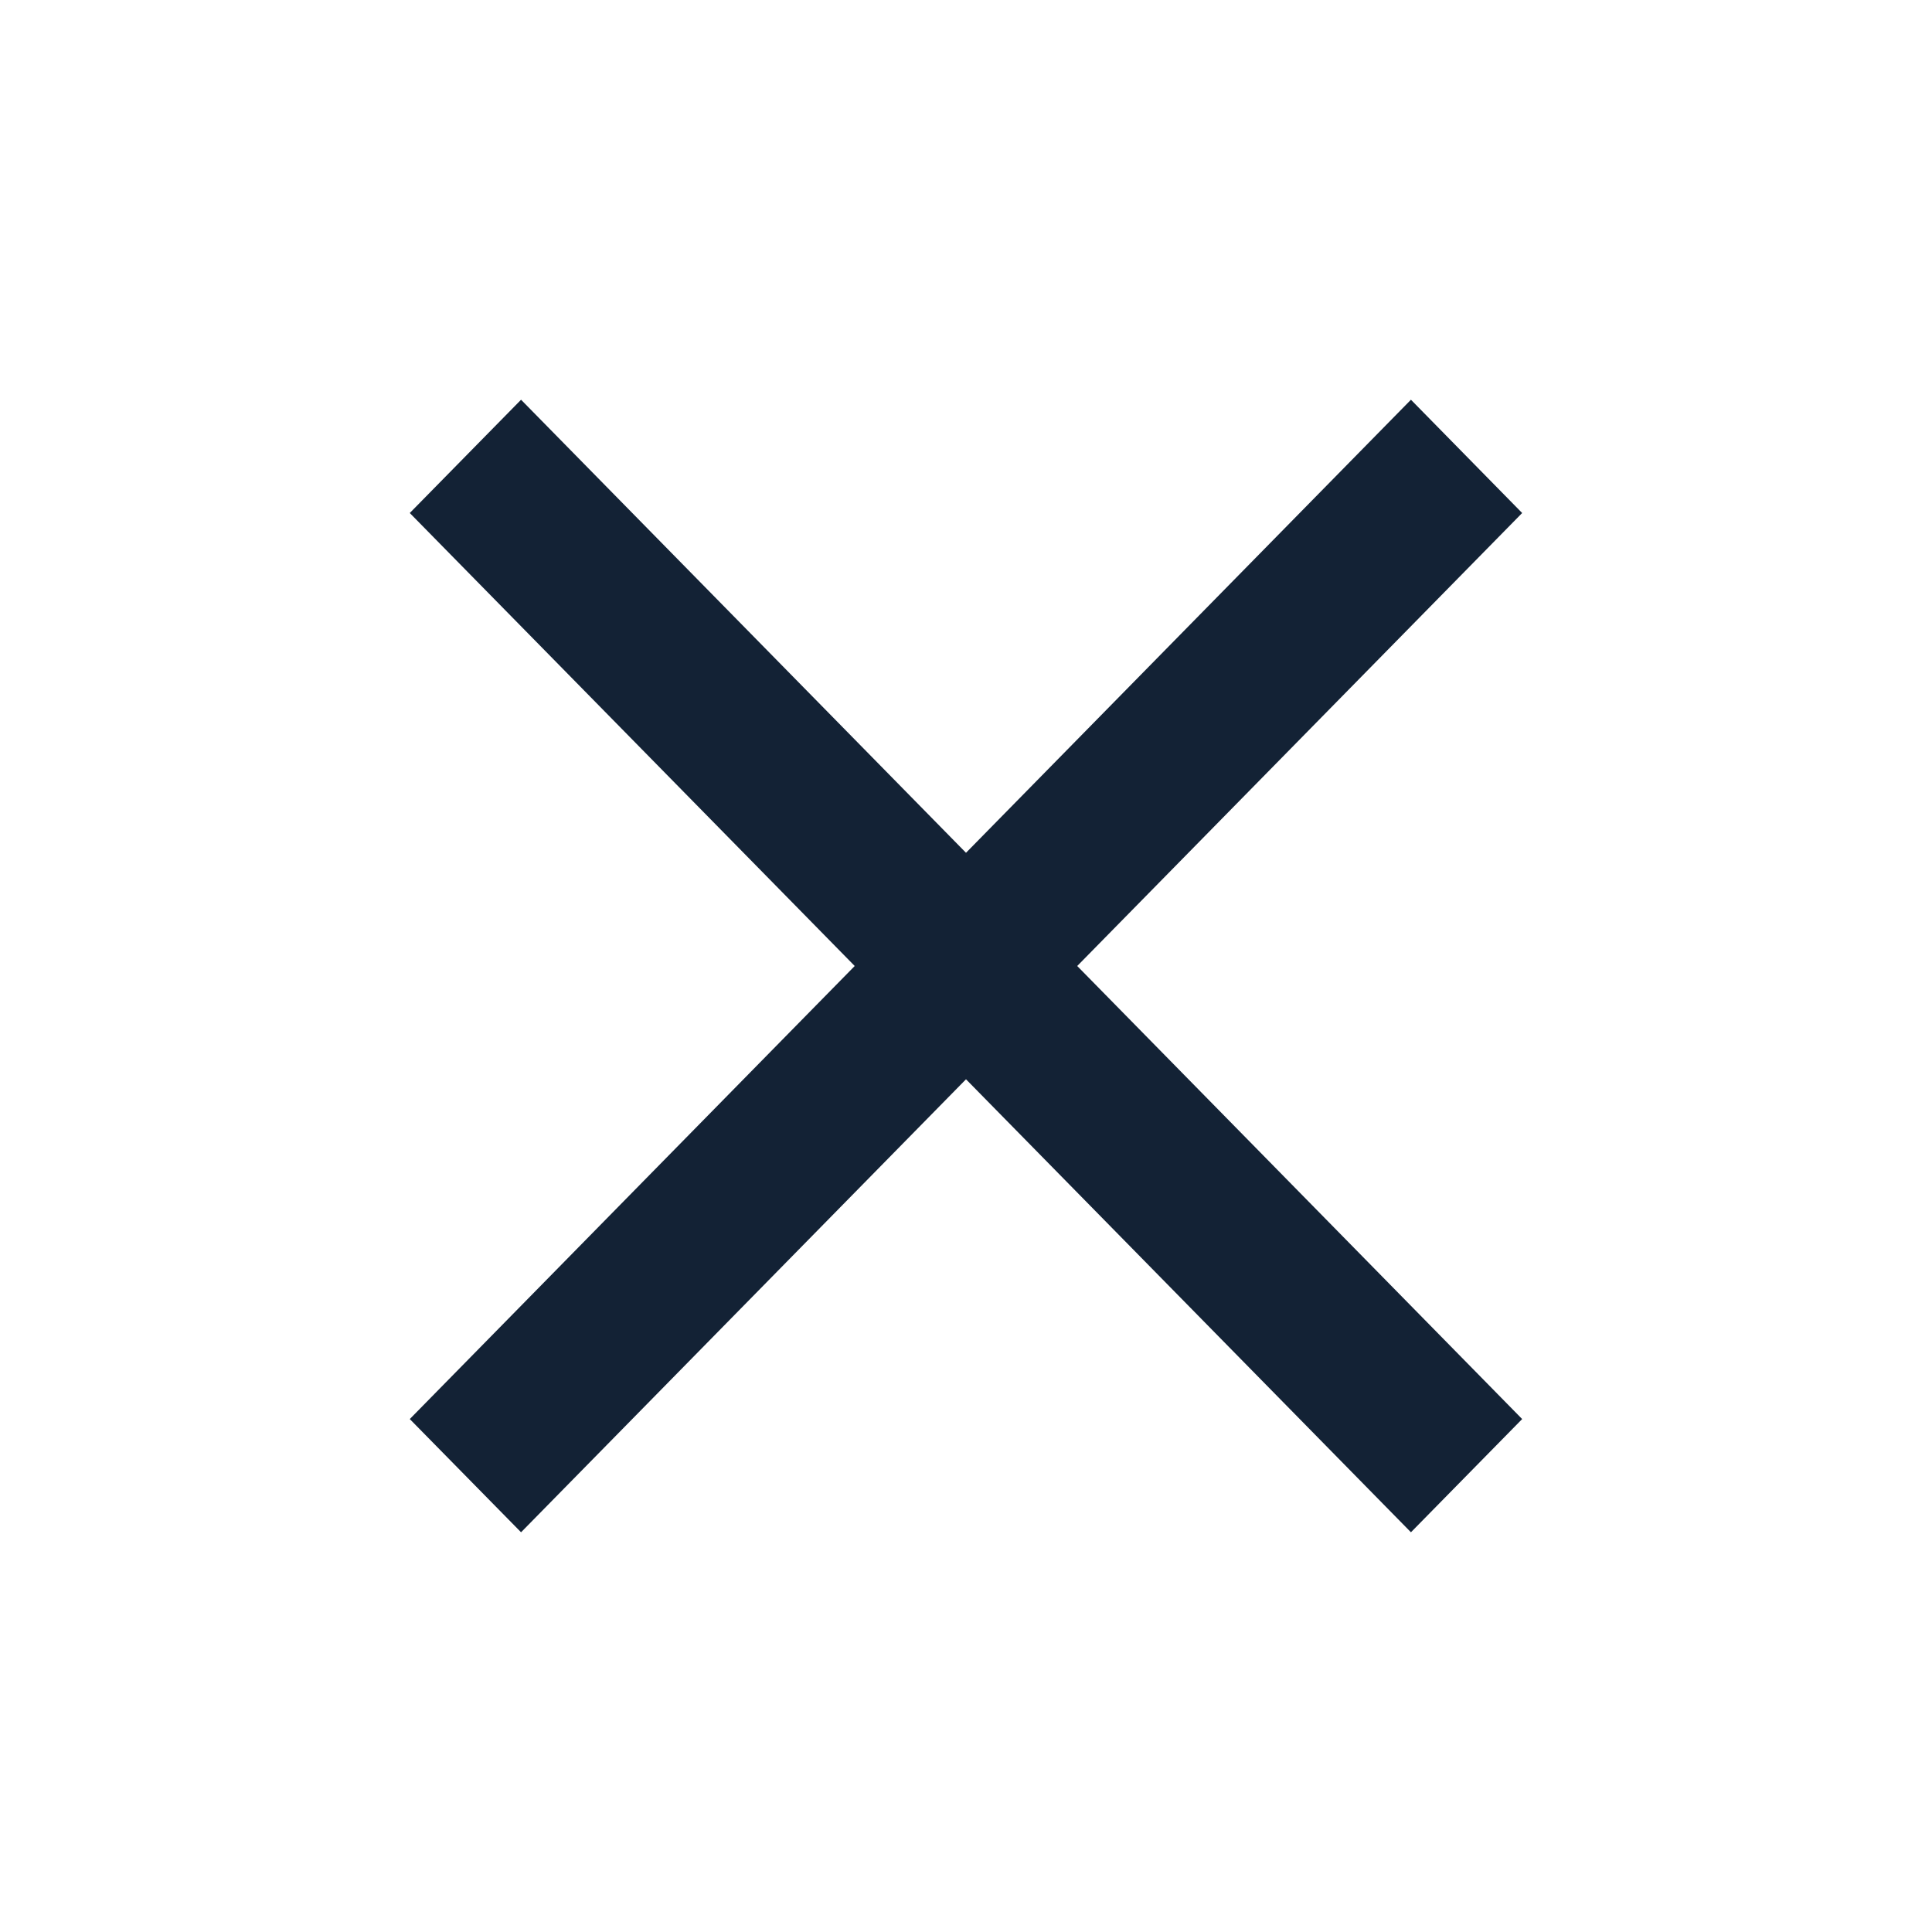<?xml version="1.0" encoding="UTF-8"?> <svg xmlns="http://www.w3.org/2000/svg" width="30" height="30" viewBox="0 0 30 30" fill="none"> <path d="M8.091 23.793L6.363 22.035L13.272 15L6.363 7.966L8.091 6.207L15 13.242L21.909 6.207L23.636 7.966L16.727 15L23.636 22.035L21.909 23.793L15 16.759L8.091 23.793Z" fill="#132235"></path> </svg> 